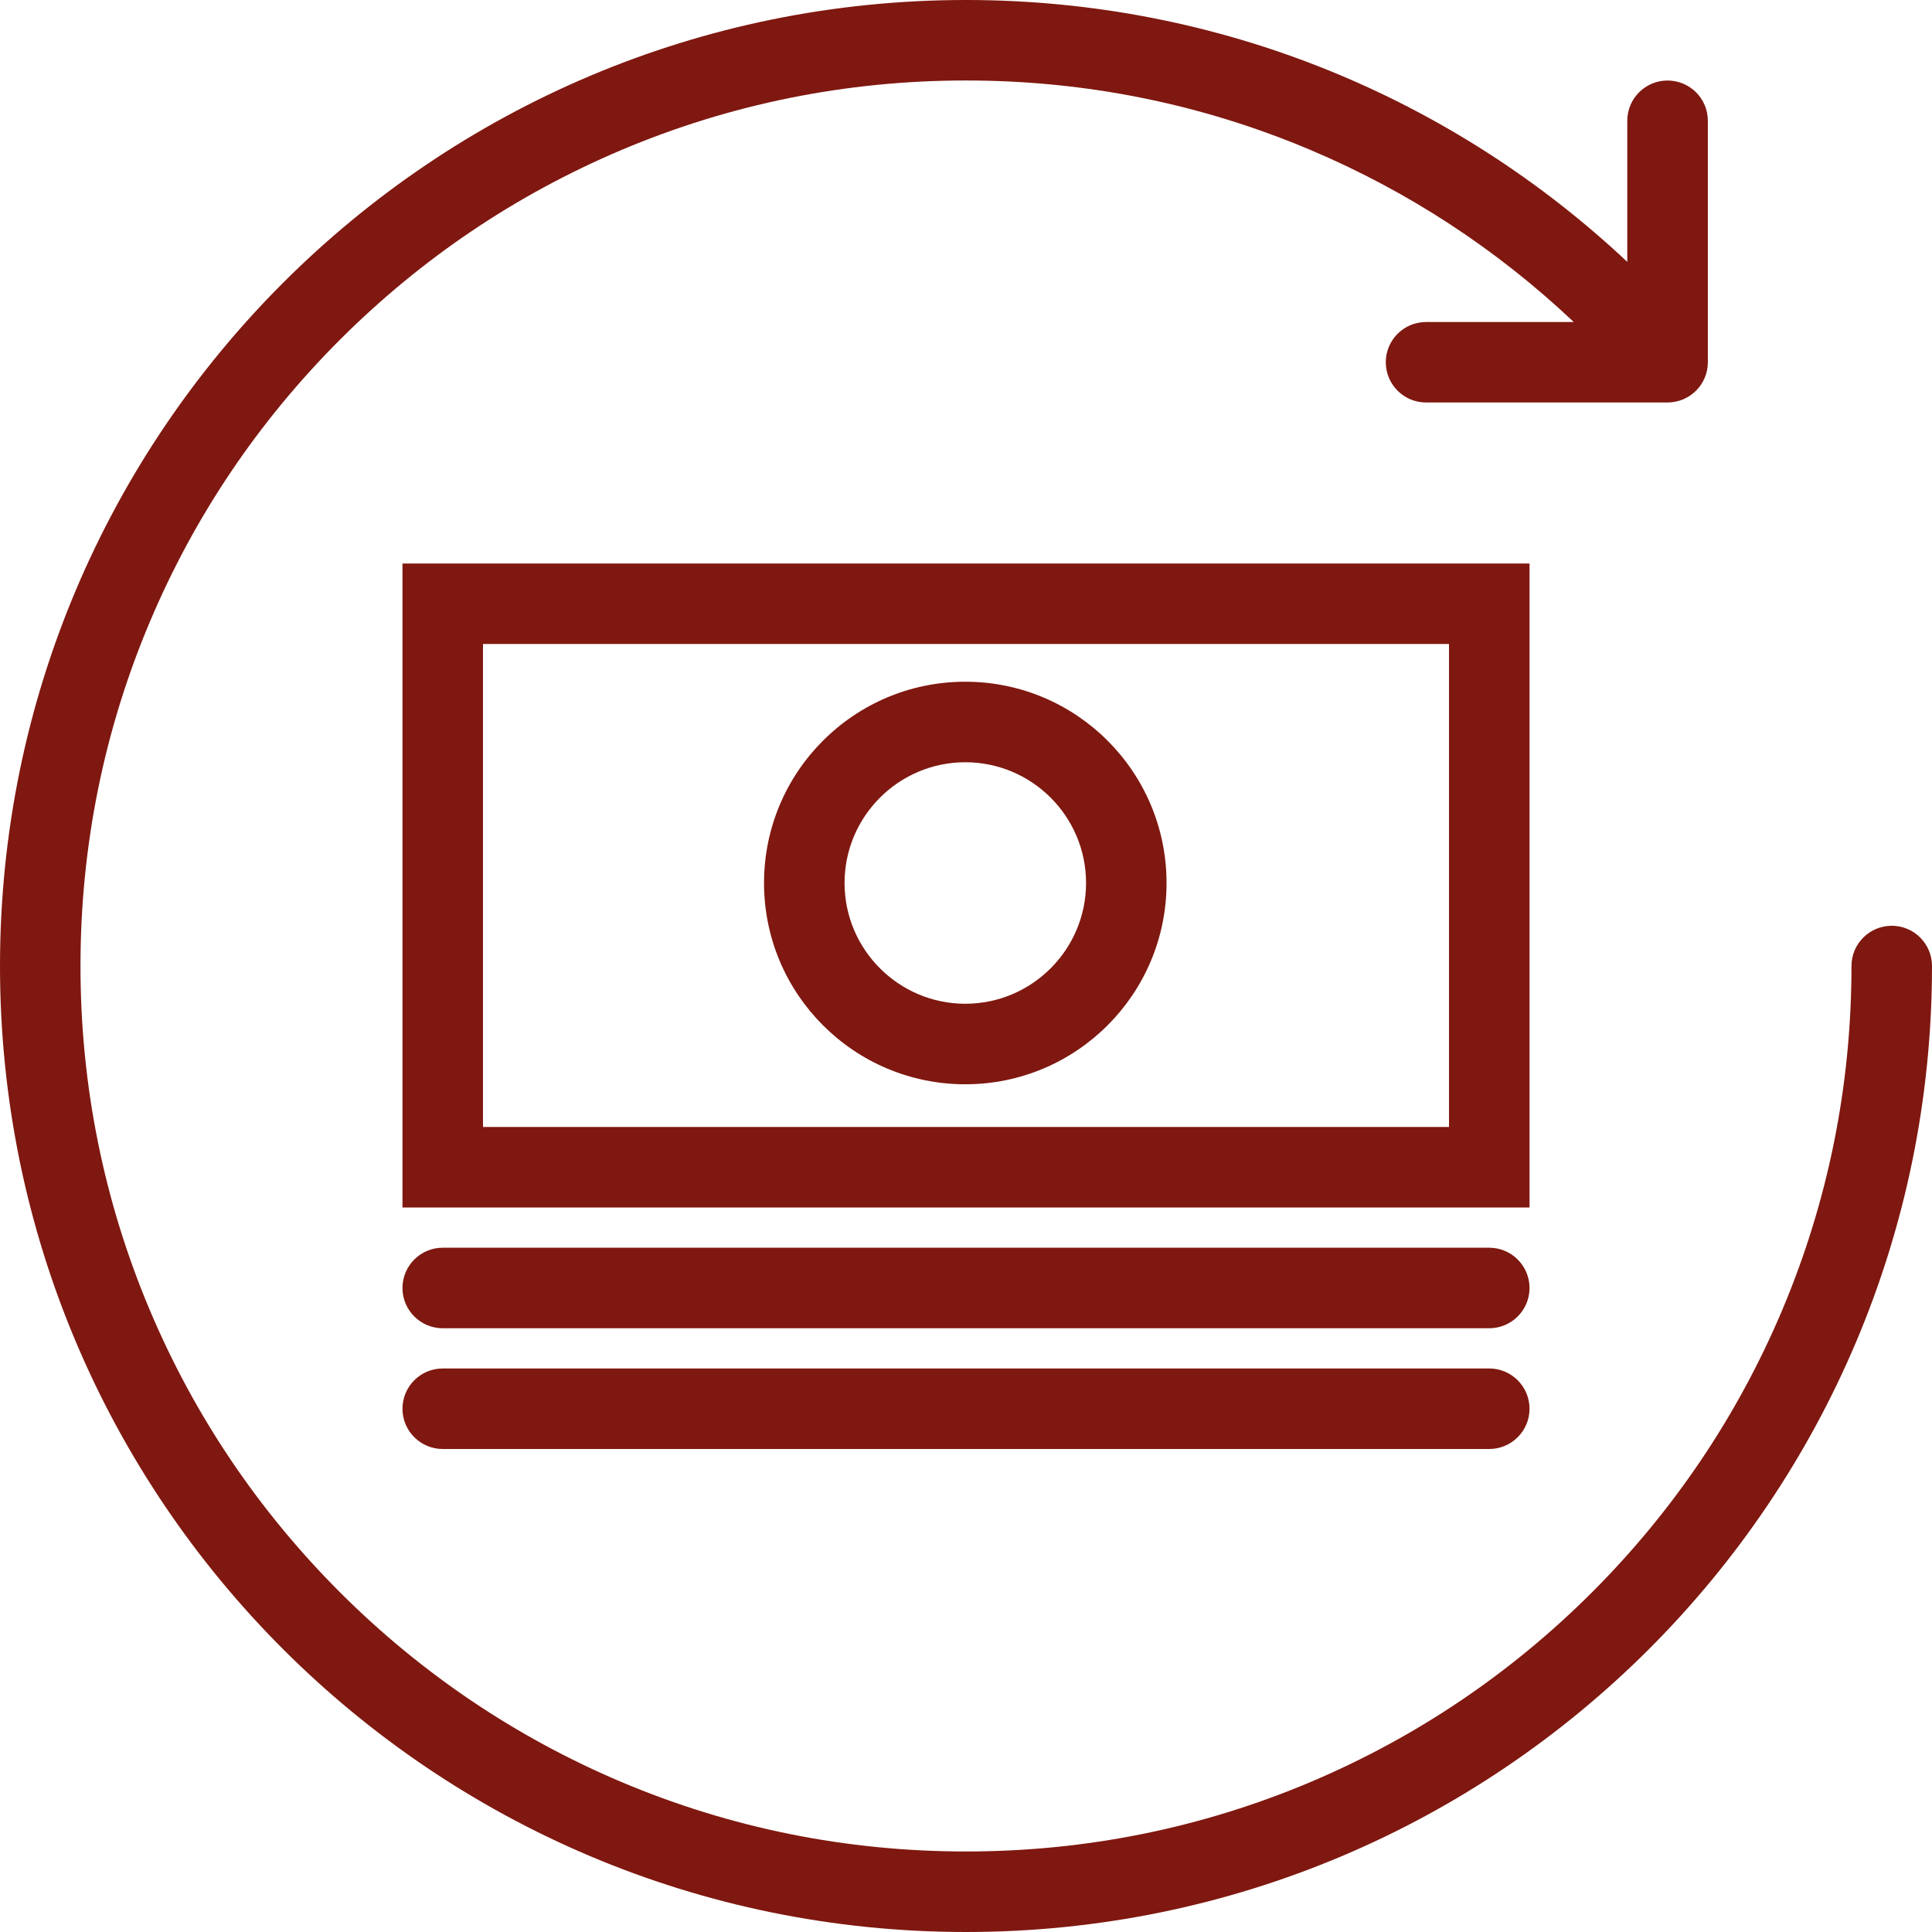<svg width="50" height="50" viewBox="0 0 50 50" fill="none" xmlns="http://www.w3.org/2000/svg">
<path d="M48.959 23.959C48.383 23.959 47.916 24.425 47.916 25C47.916 28.095 47.311 31.096 46.117 33.92C44.962 36.649 43.31 39.099 41.205 41.205C39.099 43.311 36.648 44.962 33.92 46.117C31.096 47.311 28.094 47.916 25 47.916C21.905 47.916 18.904 47.311 16.08 46.117C13.352 44.962 10.901 43.311 8.795 41.205C6.69 39.099 5.037 36.649 3.883 33.92C2.689 31.096 2.083 28.095 2.083 25C2.083 21.905 2.689 18.904 3.883 16.081C5.037 13.351 6.69 10.901 8.795 8.795C10.901 6.69 13.352 5.038 16.08 3.883C18.904 2.689 21.905 2.083 25 2.083C28.094 2.083 31.096 2.688 33.92 3.883C36.444 4.951 38.733 6.448 40.729 8.334H36.905C36.331 8.334 35.864 8.8 35.864 9.375C35.864 9.95 36.331 10.416 36.905 10.416H43.155C43.732 10.416 44.199 9.95 44.199 9.375V3.125C44.199 2.55 43.732 2.084 43.155 2.084C42.581 2.084 42.114 2.55 42.114 3.125V6.777C37.64 2.574 31.622 0 25 0C11.193 0 0 11.193 0 25C0 38.806 11.193 50 25 50C38.806 50 50 38.806 50 25C50 24.425 49.533 23.959 48.959 23.959Z" fill="#7F1810"/>
<path d="M10.416 14.584V22.916V31.25H39.584V22.916V14.584H10.416V14.584ZM37.5 22.916V29.166H12.5V22.916V16.666H37.5V22.916Z" fill="#7F1810"/>
<path d="M24.982 17.643C22.105 17.643 19.773 19.975 19.773 22.852C19.773 25.728 22.105 28.061 24.982 28.061C27.858 28.061 30.19 25.728 30.19 22.852C30.19 19.975 27.858 17.643 24.982 17.643ZM24.982 25.977C23.259 25.977 21.857 24.574 21.857 22.852C21.857 21.128 23.259 19.727 24.982 19.727C26.705 19.727 28.107 21.128 28.107 22.852C28.107 24.574 26.705 25.977 24.982 25.977Z" fill="#7F1810"/>
<path d="M38.54 32.291H11.458C10.883 32.291 10.416 32.758 10.416 33.334C10.416 33.908 10.883 34.375 11.458 34.375H38.54C39.117 34.375 39.584 33.908 39.584 33.334C39.584 32.758 39.117 32.291 38.54 32.291Z" fill="#7F1810"/>
<path d="M38.54 35.416H11.458C10.883 35.416 10.416 35.883 10.416 36.459C10.416 37.033 10.883 37.5 11.458 37.5H38.54C39.117 37.5 39.584 37.033 39.584 36.459C39.584 35.883 39.117 35.416 38.54 35.416Z" fill="#7F1810"/>
</svg>
